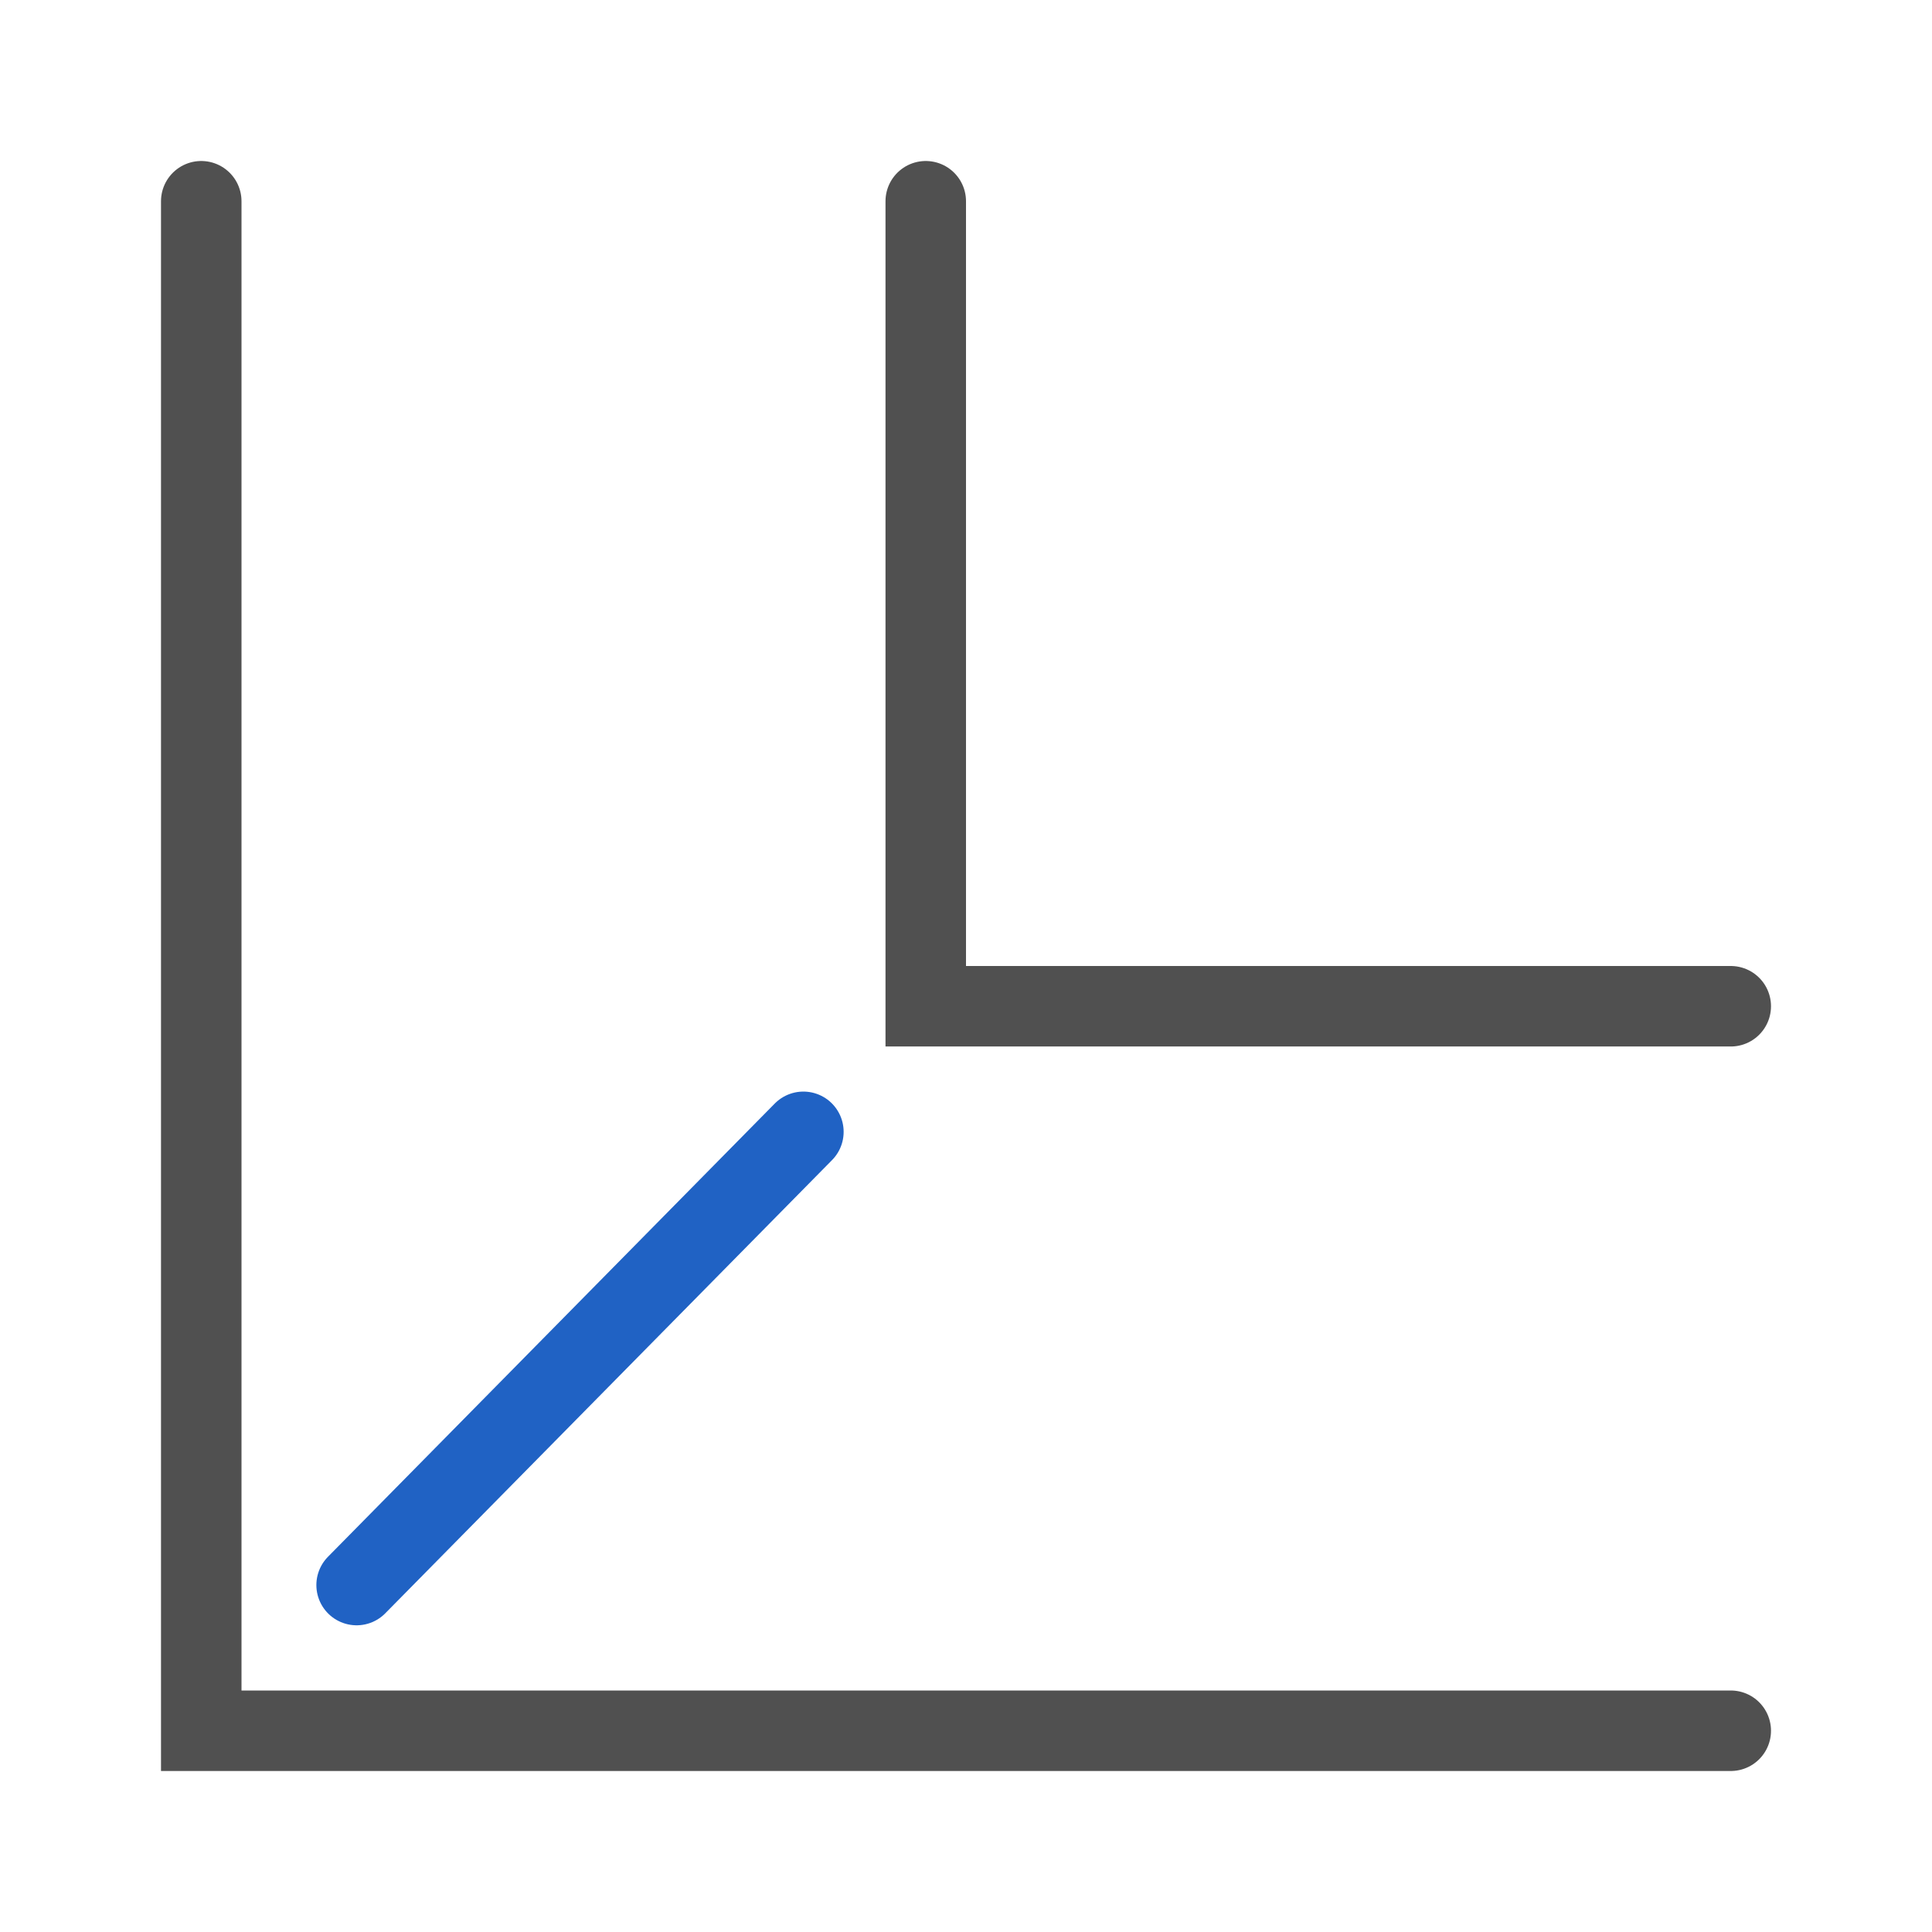 <svg id="icon" xmlns="http://www.w3.org/2000/svg" viewBox="0 0 24 24"><defs><style>.cls-1,.cls-2{fill:none;stroke-linecap:round;stroke-miterlimit:10;}.cls-1{stroke:#505050;}.cls-2{stroke:#2062c4;}</style></defs><polyline class="cls-1" points="11.5 2.5 11.5 12.5 21.5 12.5"/><polyline class="cls-1" points="2.5 2.5 2.5 21.5 21.5 21.5"/><line class="cls-2" x1="4.43" y1="19.69" x2="9.98" y2="14.06"/></svg>